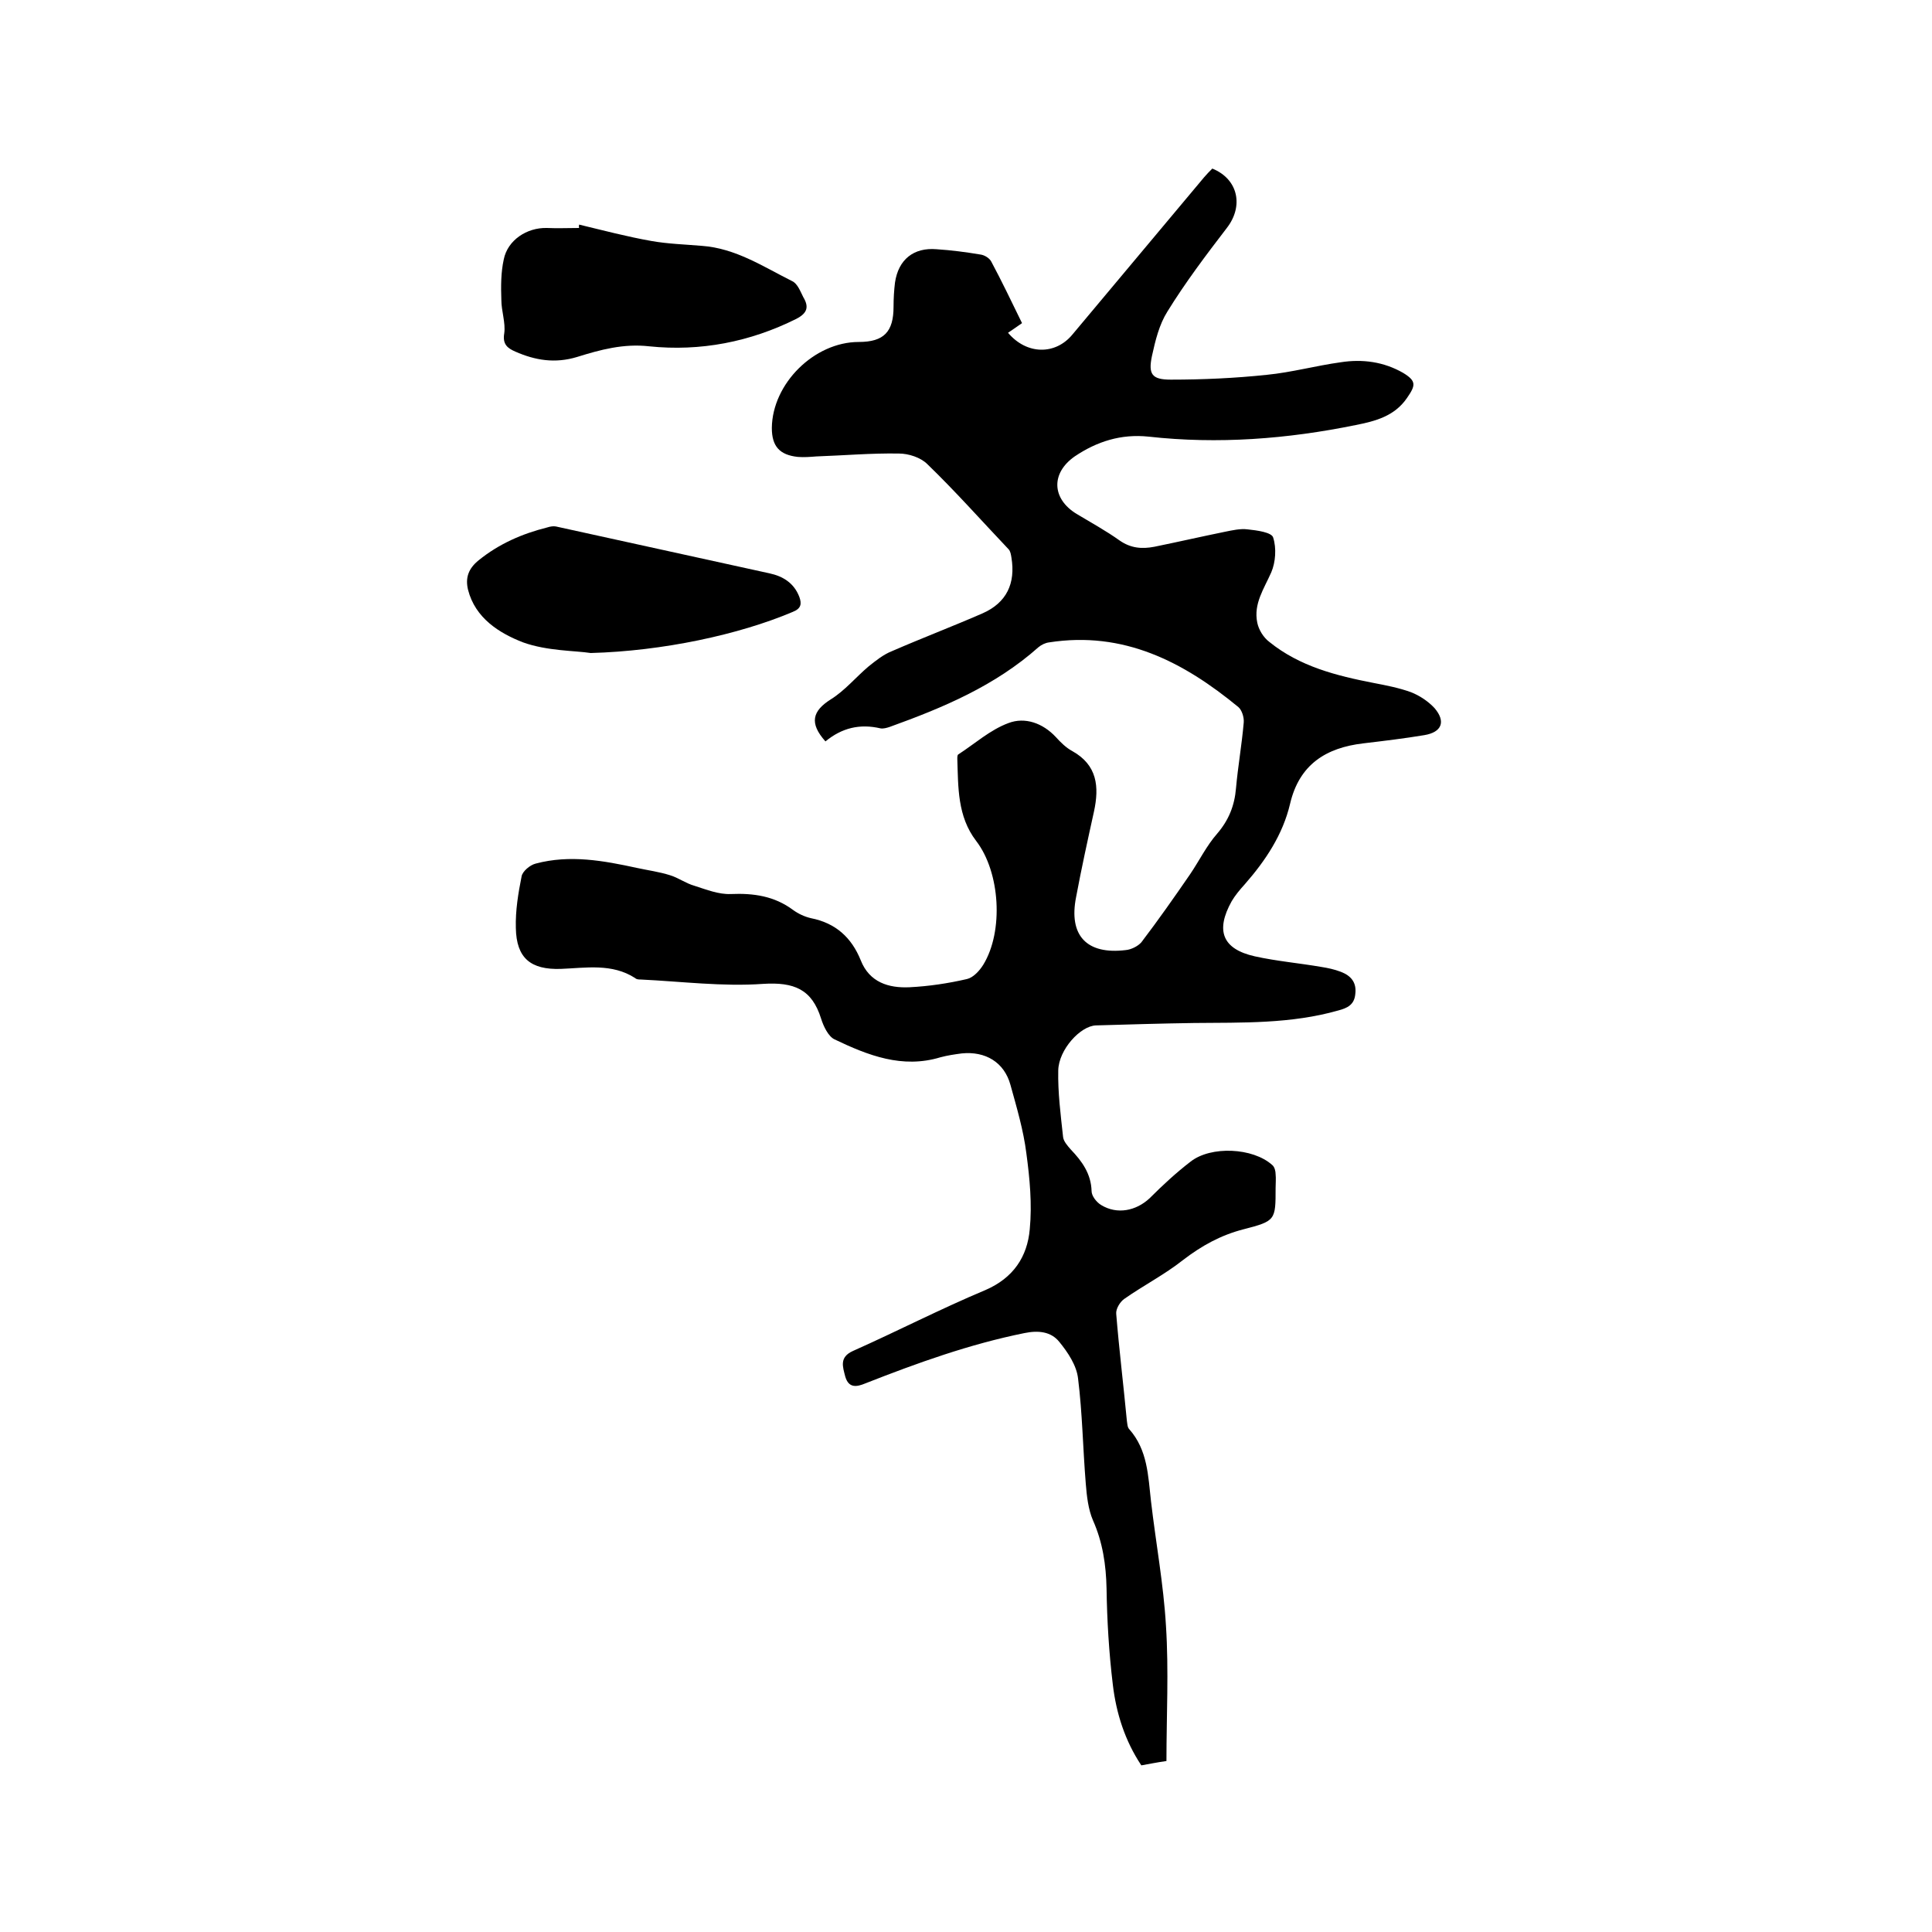 <svg enable-background="new 0 0 400 400" viewBox="0 0 400 400" xmlns="http://www.w3.org/2000/svg"><path d="m170.9 153.5c-3.4-3.8-2.7-6.3 1.1-8.7 2.9-1.8 5.2-4.6 7.8-6.8 1.5-1.2 3.1-2.5 4.9-3.2 6.2-2.7 12.5-5.1 18.7-7.8 5-2.2 6.9-6.2 6-11.6-.1-.6-.2-1.3-.6-1.7-5.6-5.9-11-12-16.8-17.6-1.4-1.4-3.9-2.2-5.9-2.2-5.7-.1-11.4.4-17.1.6-1.3.1-2.5.2-3.8.1-3.8-.4-5.4-2.2-5.4-6 .1-9.2 8.8-17.8 18-17.8 5.2 0 7.2-2.1 7.2-7.3 0-1.7.1-3.4.3-5 .7-4.8 3.9-7.3 8.6-6.9 3.1.2 6.1.6 9.1 1.1.8.1 1.8.7 2.2 1.4 2.2 4.1 4.2 8.3 6.4 12.8-1 .7-2 1.4-2.9 2 3.9 4.6 9.8 4.6 13.3.4 9.1-10.9 18.2-21.7 27.3-32.6.5-.6 1.1-1.2 1.7-1.8 5.4 2.2 6.5 7.8 3 12.3-4.3 5.6-8.6 11.3-12.3 17.3-1.7 2.7-2.5 6-3.2 9.2-.8 3.8 0 4.9 3.9 4.9 6.6 0 13.3-.3 19.9-1 5.1-.5 10.2-1.9 15.3-2.6 4.5-.7 8.9-.1 12.9 2.2 2.8 1.7 2.6 2.6.8 5.2-2.6 3.8-6.6 4.8-10.6 5.6-14.2 2.9-28.5 4-42.9 2.4-5.7-.6-10.7 1-15.3 4.1-5 3.5-4.7 8.8.4 11.9 3 1.8 6.1 3.5 8.9 5.5 2.3 1.6 4.6 1.8 7.2 1.3 4.9-1 9.7-2.1 14.6-3.1 1.5-.3 3.2-.7 4.7-.5 1.9.2 5 .6 5.3 1.7.7 2.2.5 5.1-.4 7.2-1.5 3.4-3.7 6.5-2.9 10.4.3 1.5 1.3 3.1 2.5 4 6.3 5.1 13.9 7 21.6 8.5 2.6.5 5.2 1 7.7 1.9 1.8.7 3.6 1.9 4.9 3.3 2.4 2.8 1.5 5-2.1 5.6-4.2.7-8.4 1.2-12.6 1.7-7.8.9-13.3 4.4-15.2 12.5-1.5 6.4-5.1 11.8-9.4 16.7-1 1.1-2 2.3-2.7 3.5-3.4 6.1-1.9 9.9 4.8 11.4 4.5 1 9.2 1.4 13.8 2.2 1.3.2 2.7.5 4 1 2.1.8 3.3 2.2 3 4.6-.2 2.2-1.6 2.9-3.5 3.4-9.8 2.8-19.9 2.5-29.9 2.6-6.8.1-13.5.3-20.3.5-3.2.1-7.7 5-7.8 9.3-.1 4.6.5 9.2 1 13.8.1.9.9 1.8 1.6 2.6 2.3 2.4 4.2 5 4.3 8.6 0 1 1 2.3 2 2.9 3.3 2 7.2 1.2 10-1.4 2.7-2.7 5.5-5.3 8.5-7.6 4.2-3.3 12.9-2.9 16.9.7.5.4.7 1.3.7 1.9.1.9 0 1.9 0 2.9 0 6.6 0 6.8-6.6 8.5-4.7 1.2-8.7 3.4-12.6 6.4-3.8 3-8.1 5.2-12.1 8-.9.6-1.8 2.1-1.7 3.1.6 7.4 1.5 14.7 2.2 22.1.1.6.1 1.4.5 1.8 3.8 4.3 3.9 9.6 4.5 14.9 1 8.6 2.6 17.2 3.1 25.8.6 9.3.1 18.6.1 28-2.1.3-3.5.6-5.2.9-3.4-5.1-5.2-10.8-5.9-16.7-.8-6.6-1.2-13.3-1.3-19.9-.1-4.9-.8-9.6-2.8-14.1-1-2.3-1.3-5.1-1.5-7.6-.6-7.3-.7-14.6-1.6-21.8-.3-2.7-2.1-5.4-3.9-7.6-1.7-2.1-4.3-2.4-7.2-1.8-11.4 2.3-22.2 6.2-32.9 10.4-1.9.8-3.5 1-4.2-1.4-.5-2-1.3-4 1.6-5.3 9.2-4.1 18.1-8.7 27.4-12.6 5.8-2.5 8.7-6.9 9.2-12.6.5-5.2 0-10.5-.7-15.7-.6-4.8-2-9.5-3.3-14.2s-5.2-7-10.1-6.5c-1.5.2-2.9.4-4.4.8-7.9 2.4-15-.4-21.9-3.7-1.3-.6-2.3-2.7-2.8-4.3-1.9-6.1-5.6-7.6-12-7.2-8.4.6-16.9-.5-25.3-.9-.4 0-.9 0-1.2-.3-4.8-3.1-10.2-2.1-15.4-1.9-6.2.2-9.2-2.2-9.3-8.5-.1-3.6.5-7.2 1.2-10.7.2-1 1.7-2.3 2.9-2.6 7.1-1.9 14.1-.6 21 .9 2.3.5 4.6.8 6.8 1.5 1.7.5 3.3 1.7 5.1 2.2 2.5.8 5 1.8 7.5 1.7 4.7-.2 9 .4 12.9 3.3 1.1.8 2.4 1.4 3.7 1.7 5.1 1 8.4 4 10.3 8.7 1.8 4.6 5.8 5.8 10.1 5.6 4-.2 8-.8 11.9-1.7 1.3-.3 2.6-1.7 3.4-3 4.2-6.9 3.5-19.1-1.5-25.6-3.9-5.1-3.7-11.1-3.9-17 0-.3 0-.8.2-.9 3.4-2.2 6.6-5.1 10.4-6.5 3.4-1.3 7.1 0 9.8 2.9 1 1.1 2.1 2.2 3.4 2.9 5.2 2.9 5.6 7.4 4.5 12.5-1.3 5.9-2.6 11.8-3.7 17.7-1.6 8 2.2 12 10.3 11 1.1-.1 2.5-.8 3.2-1.6 3.5-4.6 6.8-9.3 10.1-14.1 1.9-2.8 3.4-5.9 5.6-8.4 2.4-2.8 3.6-5.8 3.9-9.4.4-4.5 1.2-9 1.6-13.6.1-1.1-.4-2.6-1.1-3.2-11.4-9.4-23.8-15.8-39.2-13.4-.8.1-1.6.5-2.2 1-9 8-19.7 12.5-30.8 16.5-.6.2-1.3.4-1.9.3-4.3-1-8-.1-11.4 2.7z"/><path d="m119.9 46.5c5 1.2 9.9 2.5 15 3.4 3.4.6 6.9.7 10.4 1 7 .5 12.7 4.3 18.7 7.3 1.1.5 1.7 2.1 2.3 3.3 1.2 2 .9 3.3-1.4 4.5-9.6 4.8-19.9 6.8-30.5 5.7-5.3-.6-10.1.7-14.9 2.2-4.6 1.4-8.7.7-12.8-1.1-1.6-.7-2.7-1.5-2.3-3.8.3-2.2-.6-4.6-.6-6.9-.1-2.8-.1-5.7.5-8.4.8-4 4.8-6.6 8.9-6.5 2.2.1 4.4 0 6.7 0-.1-.3 0-.5 0-.7z"/><path d="m122.3 135.2c-3.2-.5-9-.4-14-2.2-4.9-1.9-9.9-5-11.4-10.9-.6-2.5.1-4.4 2.2-6.1 4.2-3.4 9-5.5 14.2-6.8.6-.2 1.3-.3 1.8-.2 14.7 3.2 29.5 6.5 44.2 9.7 2.8.6 5.1 2 6.2 4.9.5 1.4.4 2.4-1.4 3.1-11.1 4.7-26.9 8.1-41.8 8.5z"/></svg>
